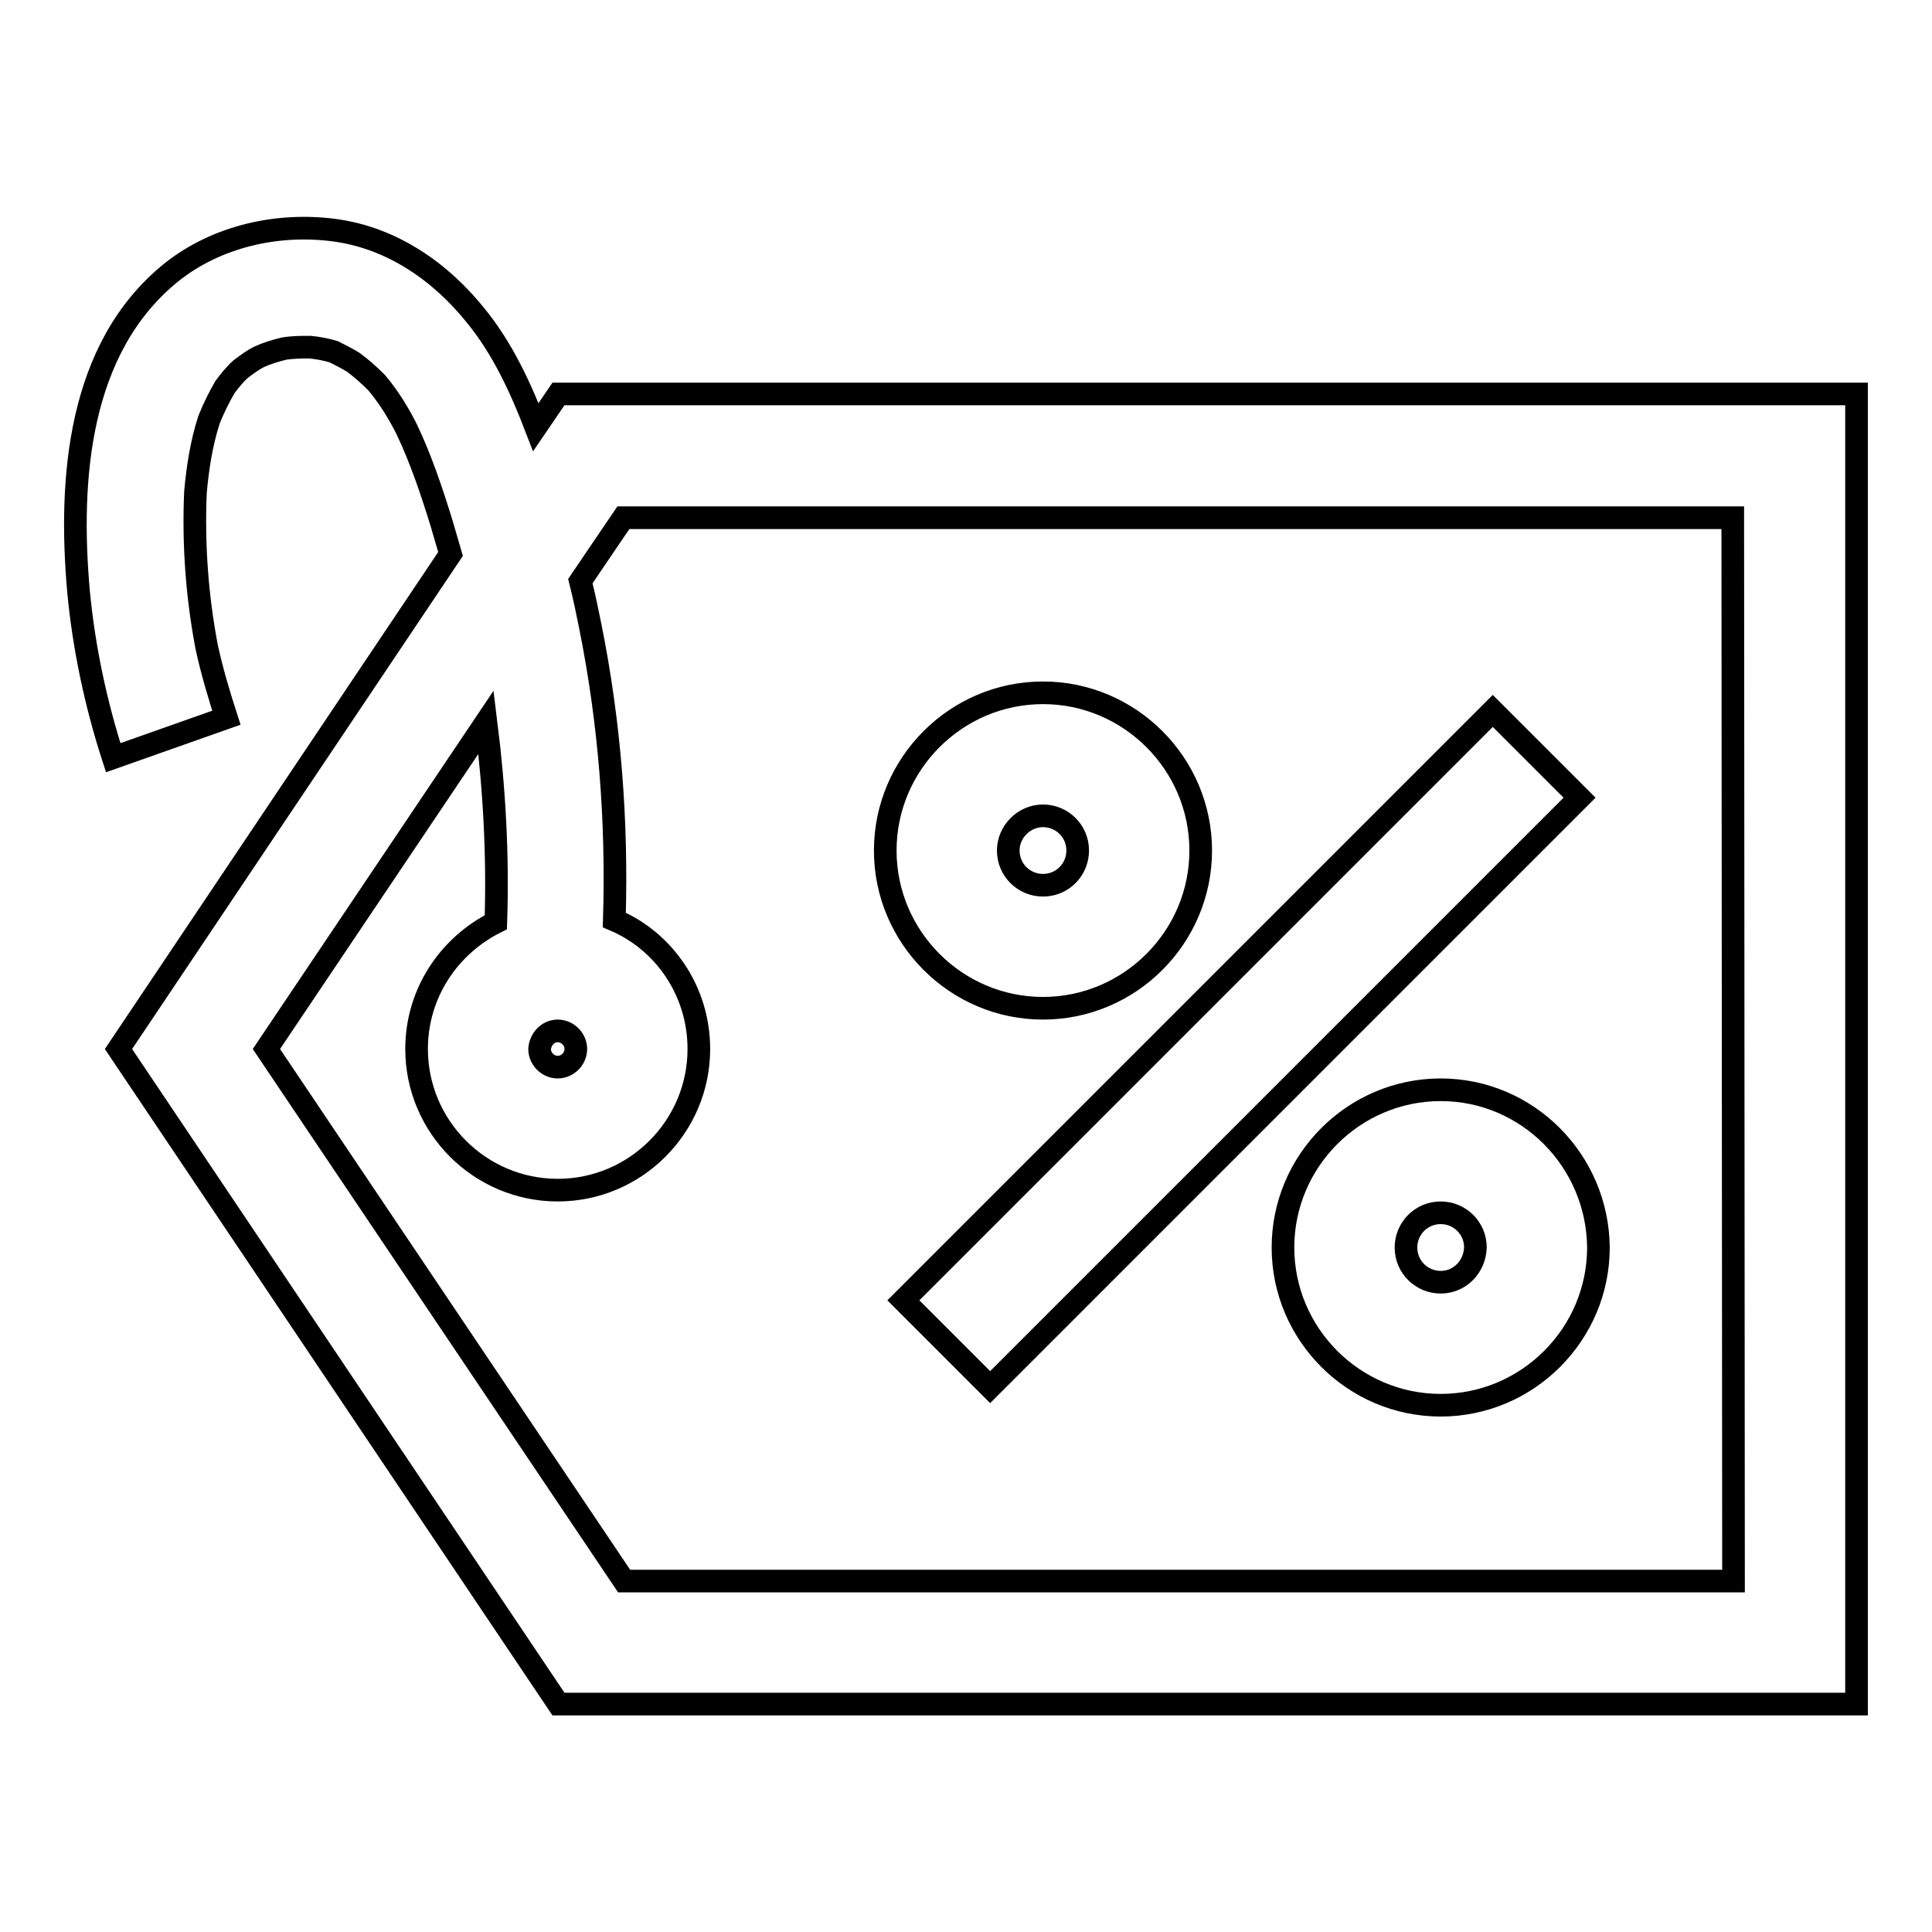 <?xml version="1.0" encoding="utf-8"?>
<!-- Svg Vector Icons : http://www.onlinewebfonts.com/icon -->
<!DOCTYPE svg PUBLIC "-//W3C//DTD SVG 1.1//EN" "http://www.w3.org/Graphics/SVG/1.1/DTD/svg11.dtd">
<svg version="1.1" xmlns="http://www.w3.org/2000/svg" xmlns:xlink="http://www.w3.org/1999/xlink" x="0px" y="0px" viewBox="0 0 256 256" enable-background="new 0 0 256 256" xml:space="preserve">
<g><g><g><path stroke-width="3" fill-opacity="0" stroke="#000000"  d="M74,52.2l-3,4.4c-2-5.2-4.4-10.4-7.9-14.7C58.4,36,51.9,31.5,44.3,30.5c-7.5-1-15.6,0.8-21.6,5.6c-12.4,10-13.6,27.5-12.3,42.2c0.7,7.5,2.3,15,4.6,22.1l15-5.3c-1-3.1-1.9-6.1-2.6-9.3c-1.3-6.8-1.8-13.7-1.5-20.6c0.3-3.3,0.8-6.5,1.8-9.6c0.6-1.5,1.3-2.9,2.1-4.3c0.6-0.8,1.3-1.7,2.1-2.4c0.8-0.6,1.6-1.2,2.4-1.6c1.1-0.5,2.1-0.8,3.3-1.1c1.2-0.2,2.3-0.2,3.5-0.2c1,0.1,2.1,0.3,3.1,0.6C45,47,46,47.5,46.8,48c1.1,0.8,2.1,1.7,3.1,2.7c1.6,1.9,2.9,4,4,6.2c1.9,4,3.3,8.2,4.6,12.4c0.4,1.4,0.8,2.7,1.2,4.1L15.7,139L74,225.8h172V52.2L74,52.2L74,52.2z M73.9,136.6c1.3,0,2.4,1.1,2.4,2.4s-1.1,2.4-2.4,2.4c-1.3,0-2.4-1.1-2.4-2.4C71.6,137.7,72.6,136.6,73.9,136.6z M229.7,209.5h-147L35.3,139l29.1-43.3c1.1,8.8,1.6,17.6,1.3,26.5c-6.2,3.1-10.5,9.4-10.5,16.8c0,10.3,8.4,18.7,18.7,18.7c10.3,0,18.7-8.4,18.7-18.7c0-7.7-4.6-14.3-11.2-17.1c0.4-13.1-0.6-26.1-3.2-39c-0.4-2-0.8-3.9-1.3-5.9l5.7-8.4h147L229.7,209.5L229.7,209.5L229.7,209.5z M119.7,172.3l78.1-78.1l11.5,11.5l-78.1,78.1L119.7,172.3z M138.2,133.6c11.5,0,20.9-9.4,20.9-20.9c0-11.5-9.4-20.9-20.9-20.9c-11.5,0-20.9,9.4-20.9,20.9C117.3,124.2,126.7,133.6,138.2,133.6z M138.2,108.1c2.5,0,4.6,2,4.6,4.6c0,2.5-2,4.6-4.6,4.6c-2.5,0-4.6-2-4.6-4.6C133.6,110.2,135.7,108.1,138.2,108.1z M190.9,144.4c-11.5,0-20.9,9.4-20.9,20.9c0,11.5,9.4,20.9,20.9,20.9c11.5,0,20.9-9.4,20.9-20.9C211.7,153.8,202.4,144.4,190.9,144.4z M190.9,169.9c-2.5,0-4.6-2-4.6-4.6c0-2.5,2-4.6,4.6-4.6c2.5,0,4.6,2,4.6,4.6C195.4,167.9,193.4,169.9,190.9,169.9z"/></g><g></g><g></g><g></g><g></g><g></g><g></g><g></g><g></g><g></g><g></g><g></g><g></g><g></g><g></g><g></g></g></g>
</svg>